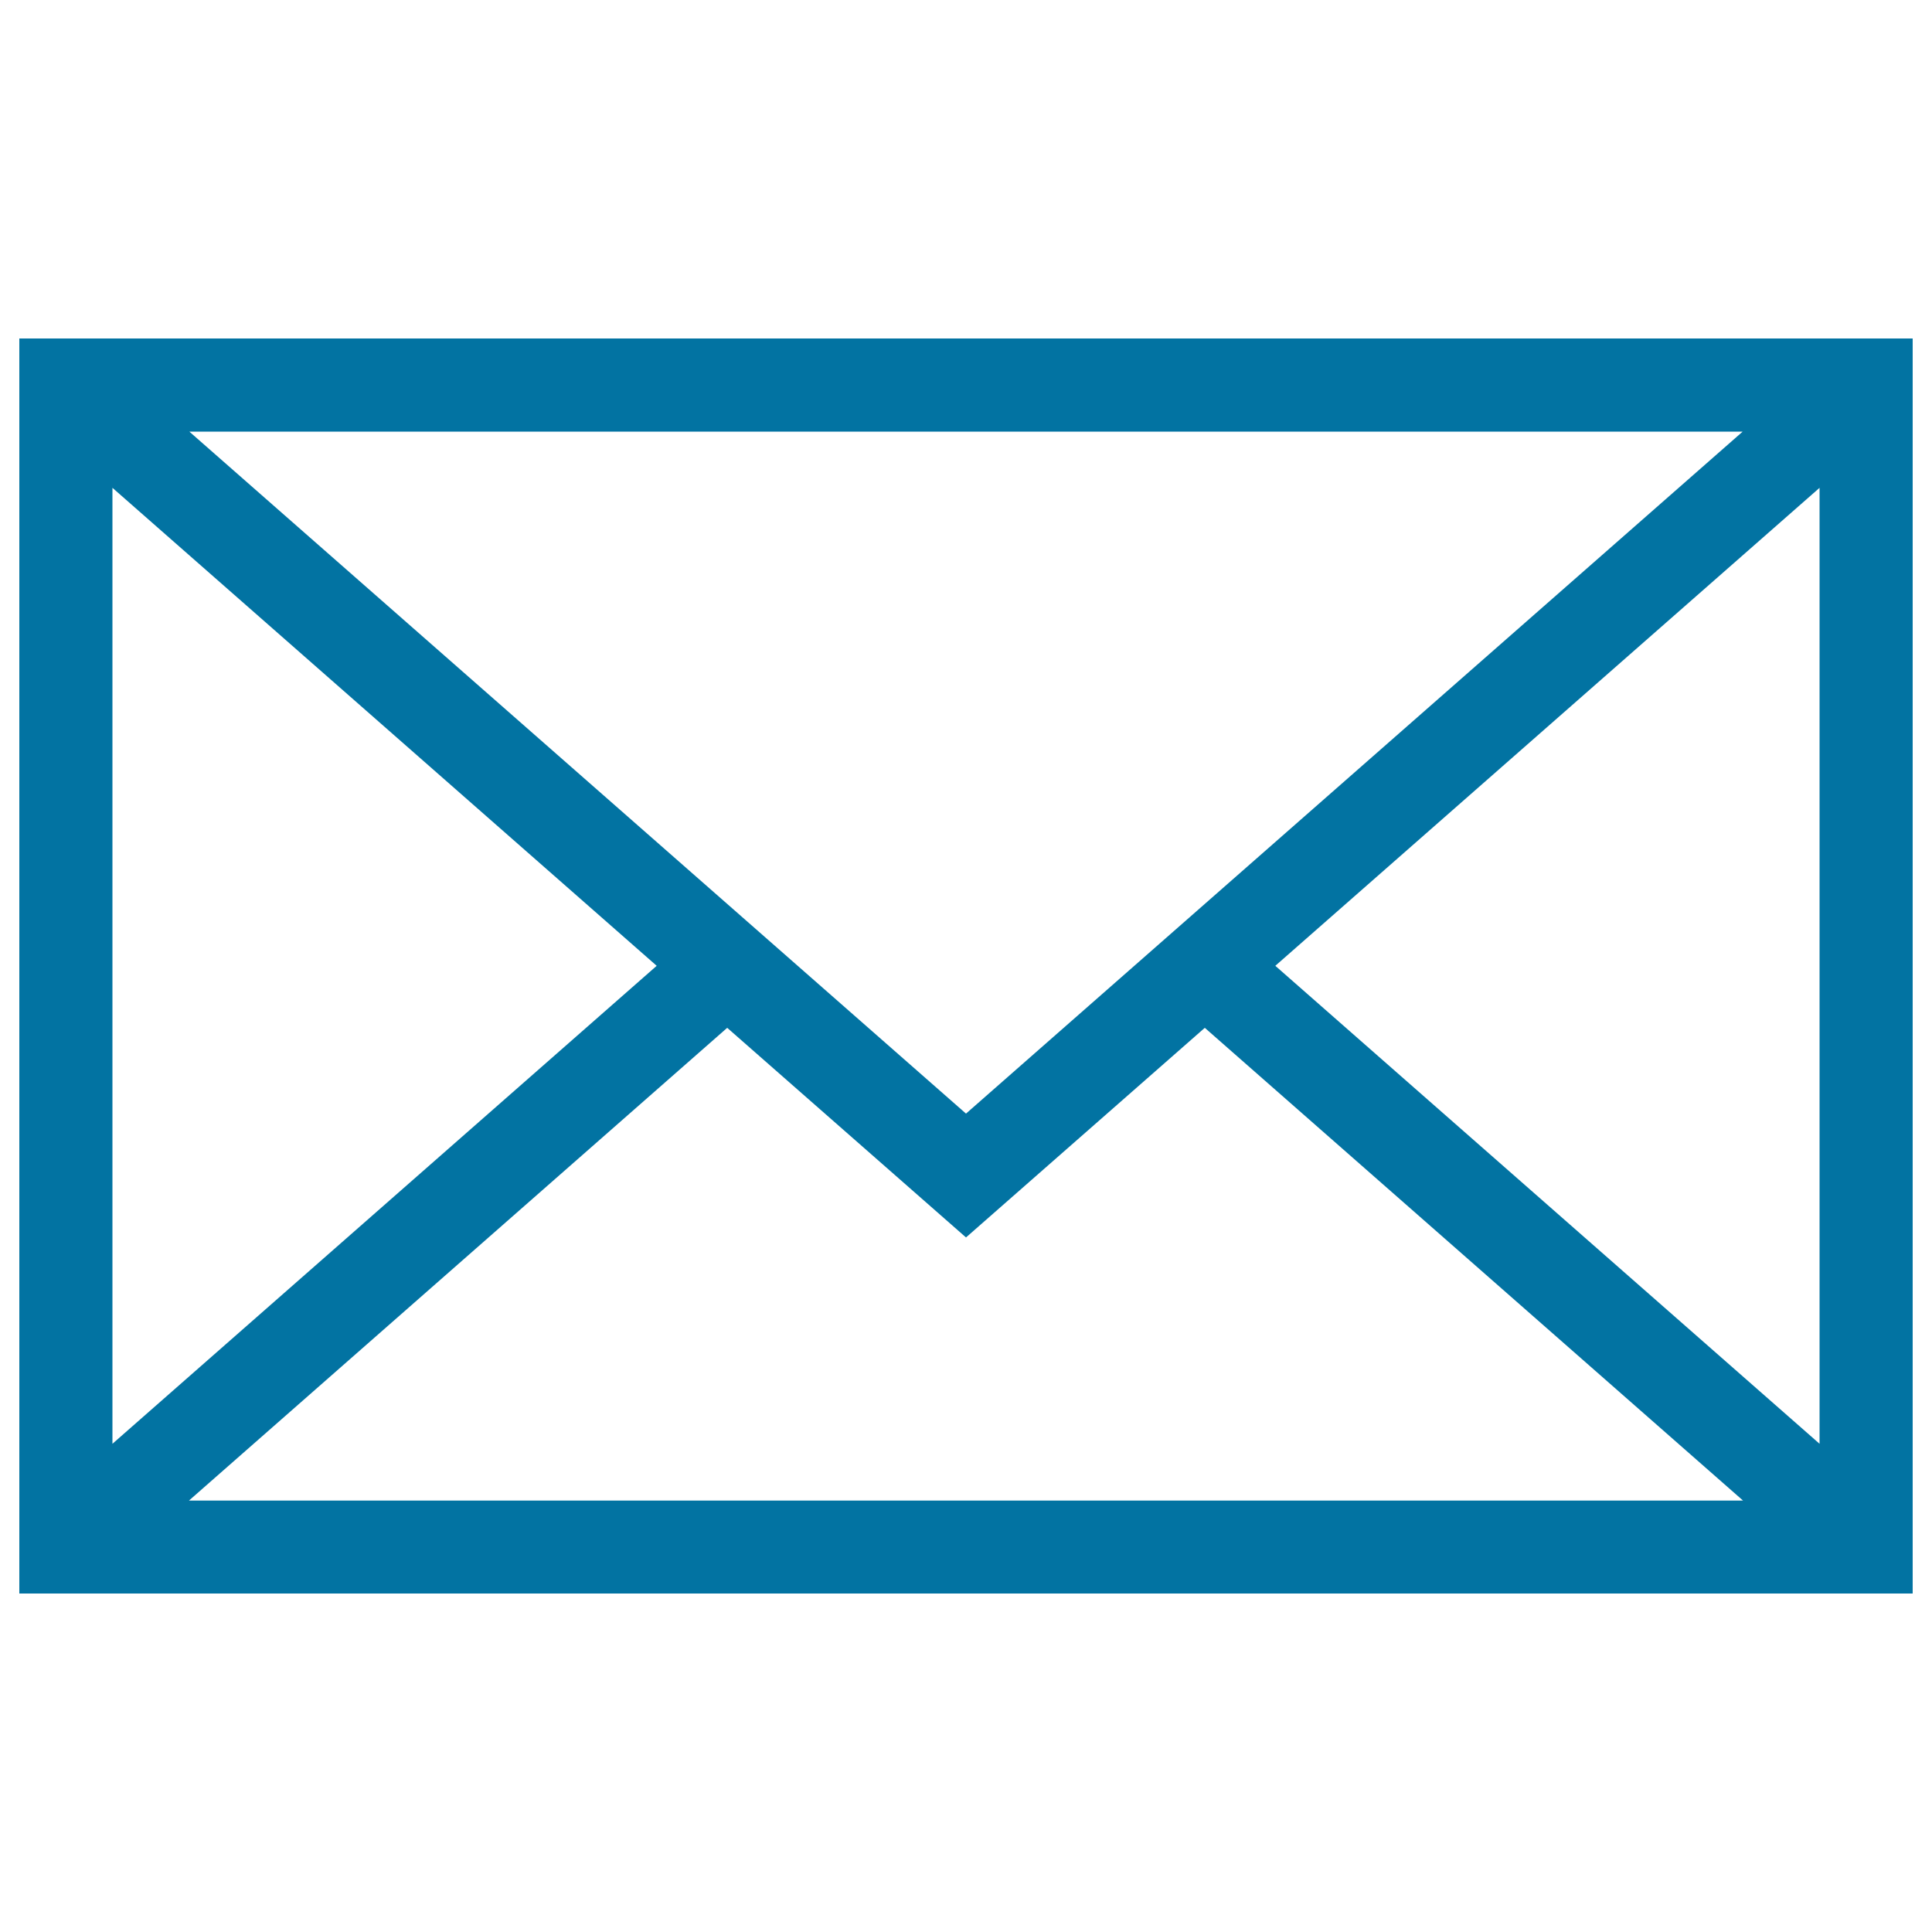 <svg xmlns="http://www.w3.org/2000/svg" viewBox="0 0 1000 1000" style="fill:#0273a2">
<title>E mail Envelope SVG icon</title>
<g><path d="M10,175.2v649.6h980V175.2H10z M500,576.4l-402-353H902L500,576.4z M339.9,499.9L58.2,747.3V252.5L339.9,499.9z M376.4,532L500,640.5L623.6,532l278.6,244.7H97.8L376.4,532z M660.1,499.9l281.7-247.4v494.8L660.1,499.9z"/></g>
</svg>